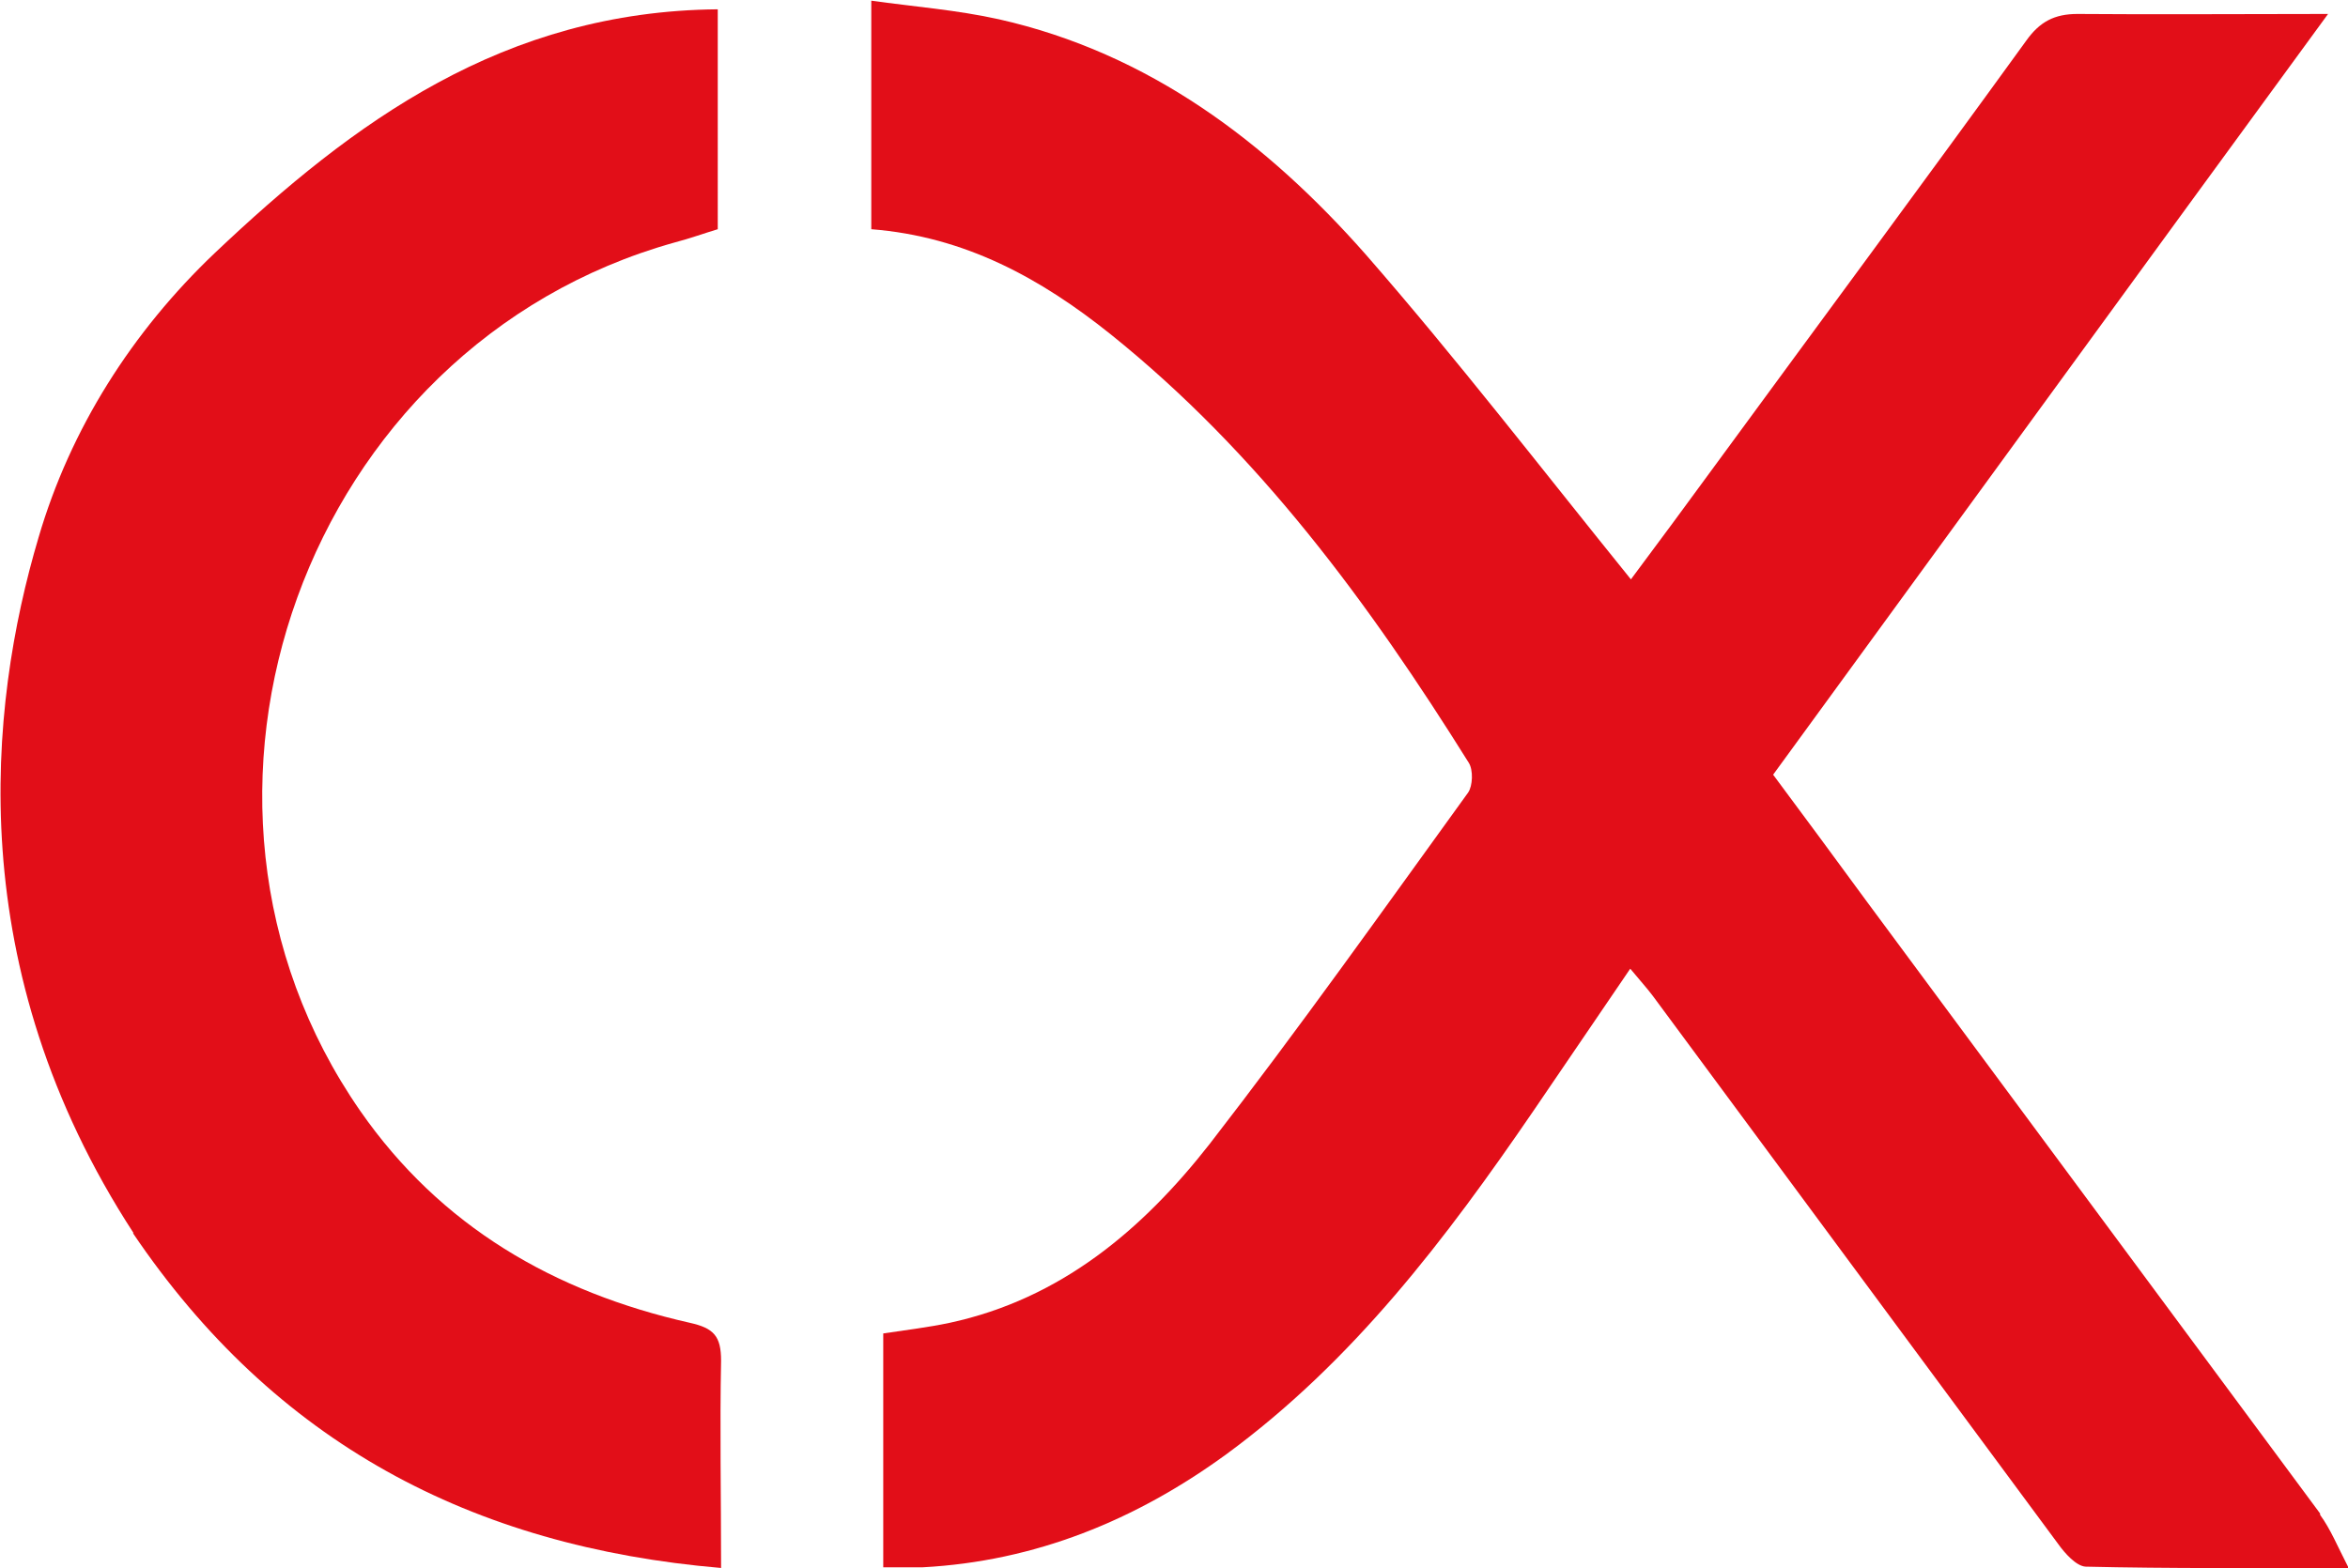<svg xmlns="http://www.w3.org/2000/svg" id="uuid-c2d5657a-2445-489c-908d-8af3baa9007e" viewBox="0 0 353.3 236"><defs><style>.uuid-e4c9a5f4-2aea-4efb-ad15-b40e3e424d95{fill:#e20e18;stroke-width:0px;}</style></defs><g id="uuid-1b9816a0-29dc-44ed-a85c-b6450fbaa82c"><path class="uuid-e4c9a5f4-2aea-4efb-ad15-b40e3e424d95" d="m349.1,227.8c-22.7-30.7-45.5-61.4-68.2-92.1-4.7-6.4-9.4-12.8-14.1-19.1,27.8-38.1,55.2-75.8,83.5-114.5-13.4,0-25.6.1-37.7,0-3.5,0-5.7,1.2-7.7,4-15.5,21.4-31.2,42.6-46.8,63.9-4.3,5.9-8.6,11.7-12.7,17.2-13.5-16.7-26.2-33.2-39.9-48.9-14.9-16.9-32.6-30.3-55.2-35.4-6.3-1.4-12.8-1.9-19.2-2.8v34.4c14.1,1.1,25.5,7.4,36,15.8,22.3,17.9,38.9,40.5,53.9,64.5.7,1.1.6,3.5-.1,4.5-12.8,17.7-25.5,35.6-38.9,52.9-10.1,12.9-22.4,23.3-39.1,26.9-3.3.7-6.7,1.1-10,1.6v35.2c2.2,0,4,0,5.9,0,17-.9,32.1-7.1,45.7-17,19.1-14,33.1-32.5,46.3-51.8,4.8-7,9.5-14,14.5-21.3,1.4,1.7,2.5,2.9,3.4,4.1,20.3,27.5,40.7,55,61,82.5,1,1.4,2.7,3.3,4.1,3.4,12.8.3,25.6.2,39.6.2-1.7-3.3-2.7-5.8-4.3-8Z"></path><path class="uuid-e4c9a5f4-2aea-4efb-ad15-b40e3e424d95" d="m20,185.6c21.3,31.5,50.9,47.2,88.5,50.4,0-11.1-.2-21.2,0-31.2,0-3.7-1.1-4.9-4.7-5.7-20.4-4.6-37.5-14.5-49.6-31.9-32.8-47.3-8.2-115.2,47.3-130.7,2.3-.6,4.5-1.4,6.5-2V1.4c-32.2.3-54.8,16.9-75.7,36.7-12.4,11.8-21.7,26.4-26.5,42.8-7.6,25.6-11.6,64.9,14.3,104.7Z"></path></g></svg>